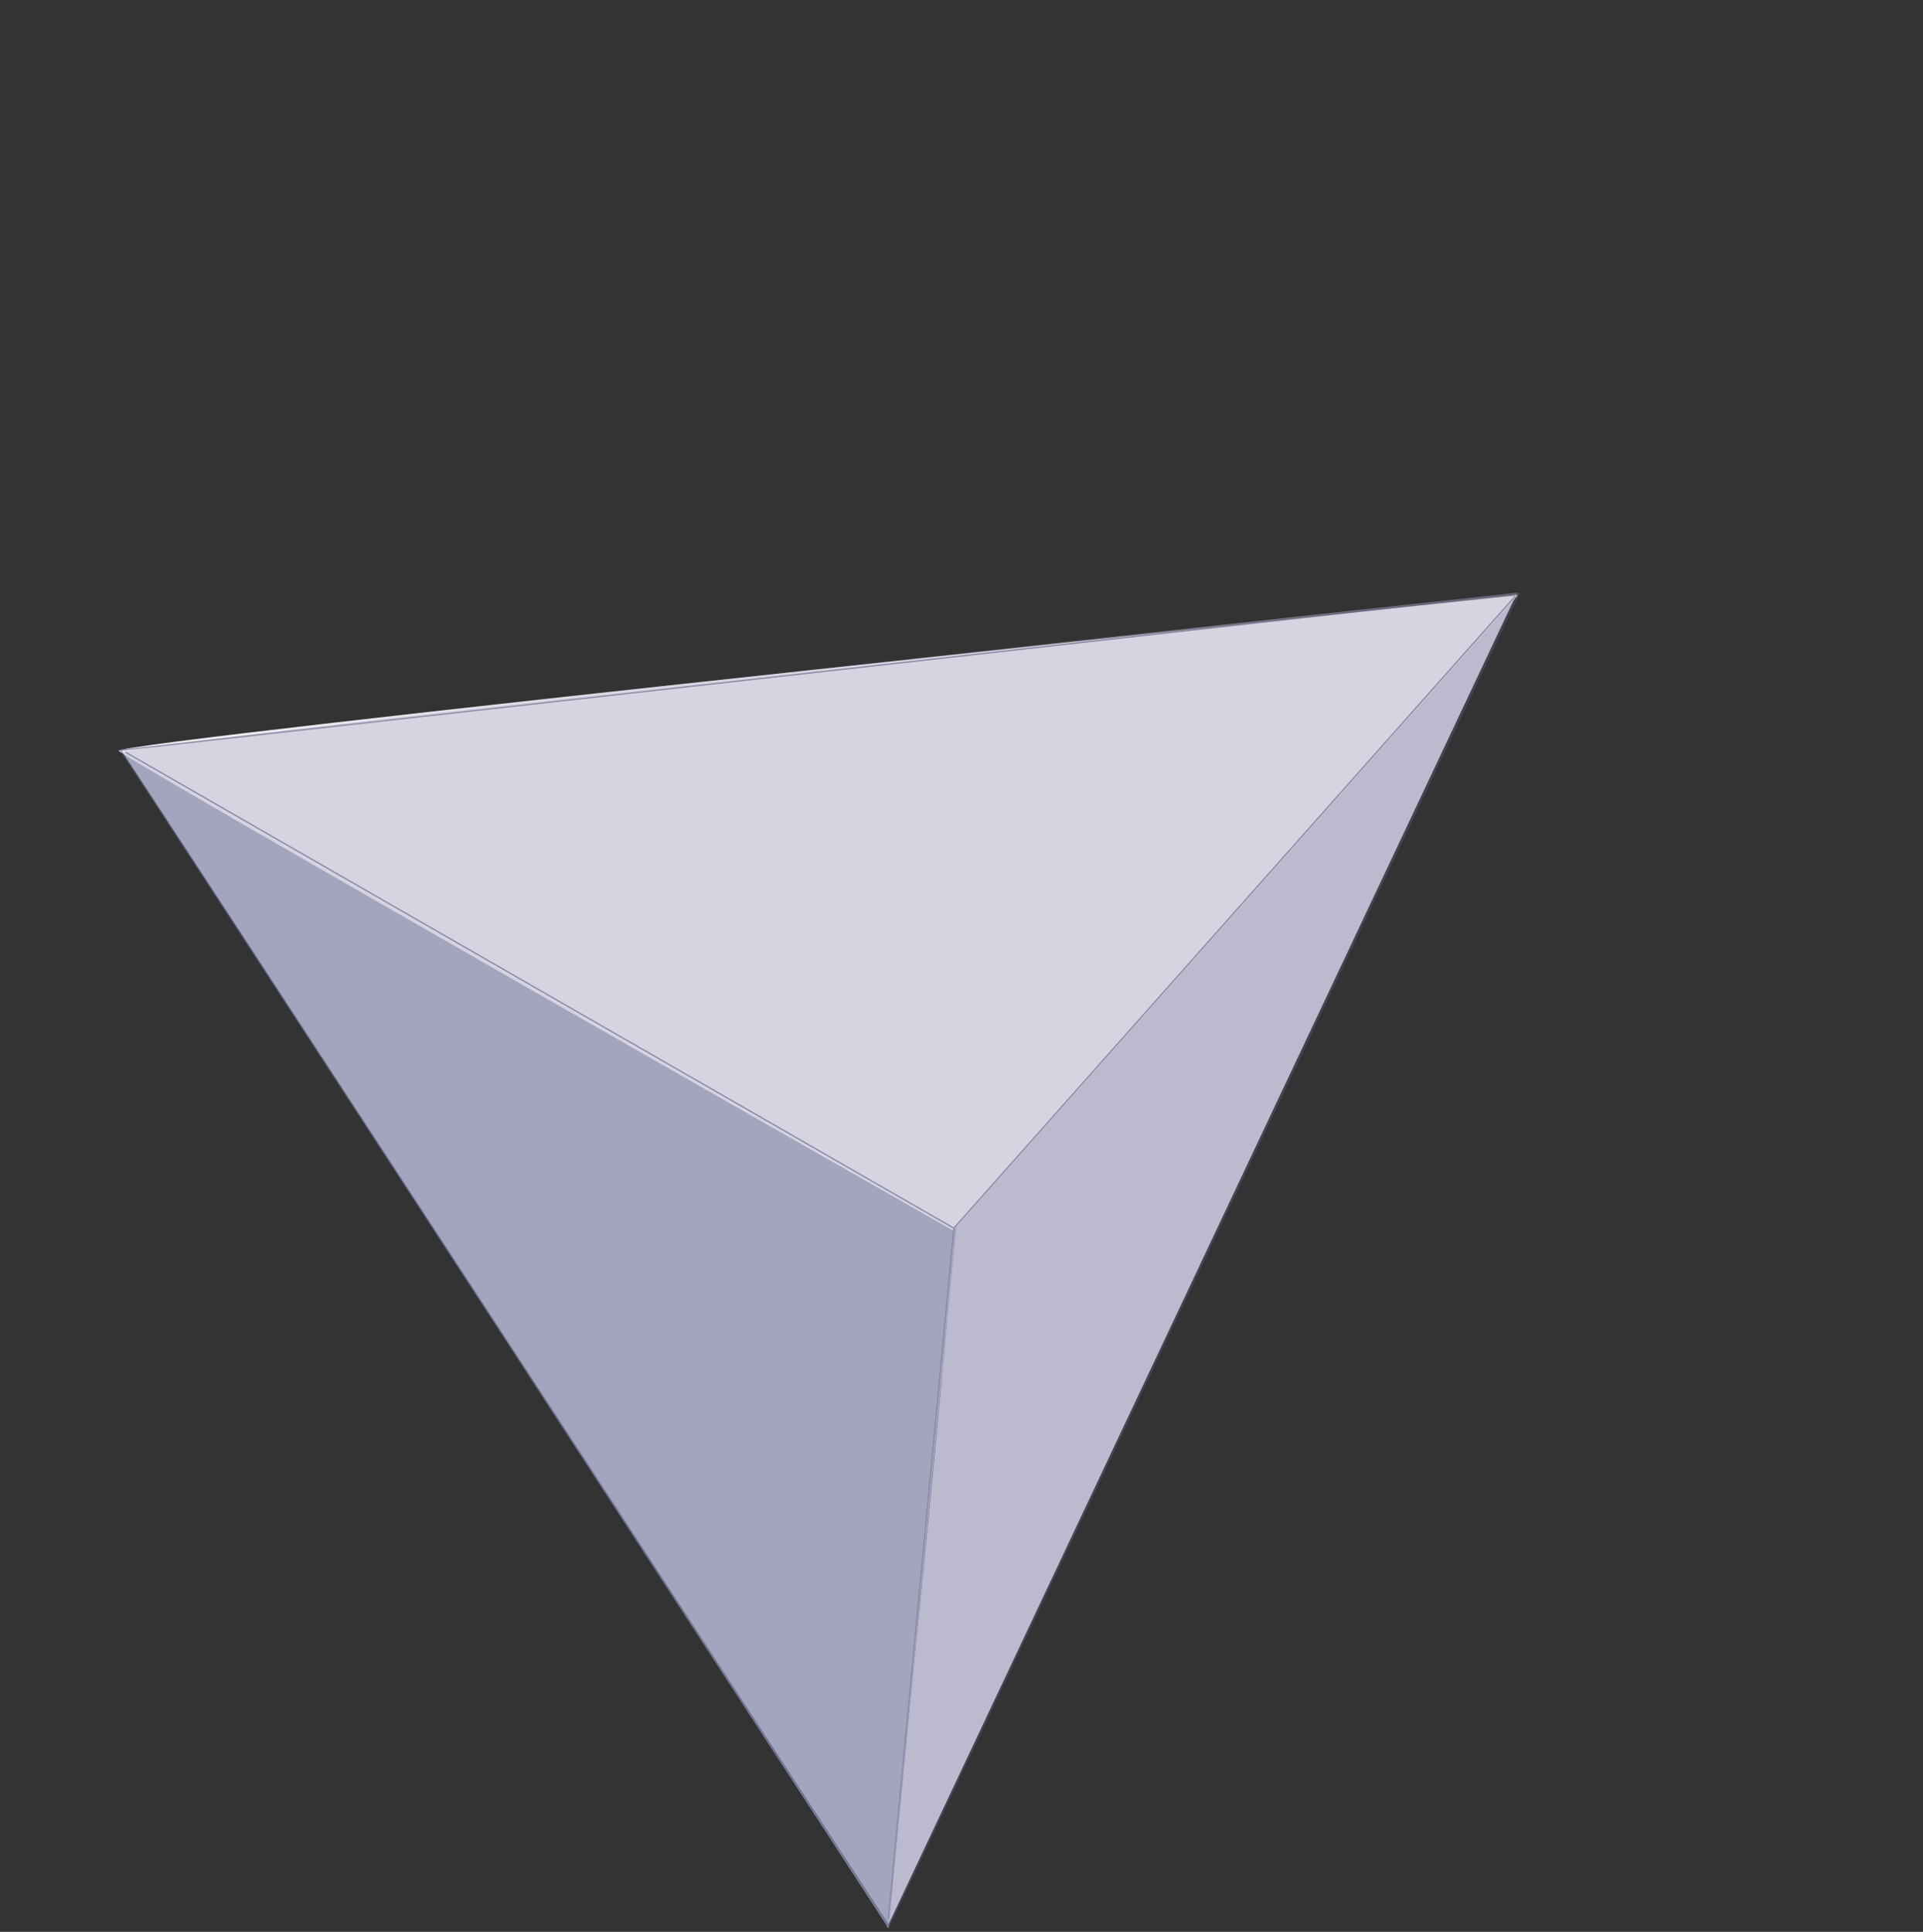 <?xml version="1.0" encoding="UTF-8"?> <svg xmlns="http://www.w3.org/2000/svg" width="423" height="425" viewBox="0 0 423 425" fill="none"><rect x="0" y="0" width="423" height="425" fill="#333333" stroke="none"/> <path fill-rule="evenodd" clip-rule="evenodd" d="M333.602 130.607C333.602 130.607 207.79 268.322 209.449 270.357C211.107 272.393 195.088 424.115 195.088 424.115L333.602 130.607Z" fill="#BCBACF"></path> <path fill-rule="evenodd" clip-rule="evenodd" d="M210.47 269.065C210.47 269.065 24.961 163.164 26.62 165.199C28.279 167.234 195.477 424.25 195.477 424.25L210.47 269.065Z" fill="#8B8FAE"></path> <path fill-rule="evenodd" clip-rule="evenodd" d="M333.85 130.952C333.85 130.952 24.481 163.149 26.14 165.184C27.798 167.22 209.624 270.703 209.624 270.703L333.85 130.952Z" fill="#EEEEF3"></path> <path d="M27.632 165.494L209.816 270.194M209.816 270.194L195.43 422.032L209.816 270.194ZM209.816 270.194L333.353 131.098L209.816 270.194Z" stroke="#575B7E" stroke-width="0.282"></path> <path opacity="0.5" fill-rule="evenodd" clip-rule="evenodd" d="M333.824 130.402C333.824 130.402 25.397 163.579 27.056 165.615C28.715 167.65 195.442 423.395 195.442 423.395L333.824 130.402Z" fill="#BCBACF"></path> <path d="M334.098 130.562L26.544 165.054M26.544 165.054L195.531 423.715L26.544 165.054ZM334.098 130.562L195.531 423.715L334.098 130.562Z" stroke="#575B7E" stroke-opacity="0.6" stroke-width="0.282" stroke-linecap="round" stroke-linejoin="bevel"></path> </svg> 